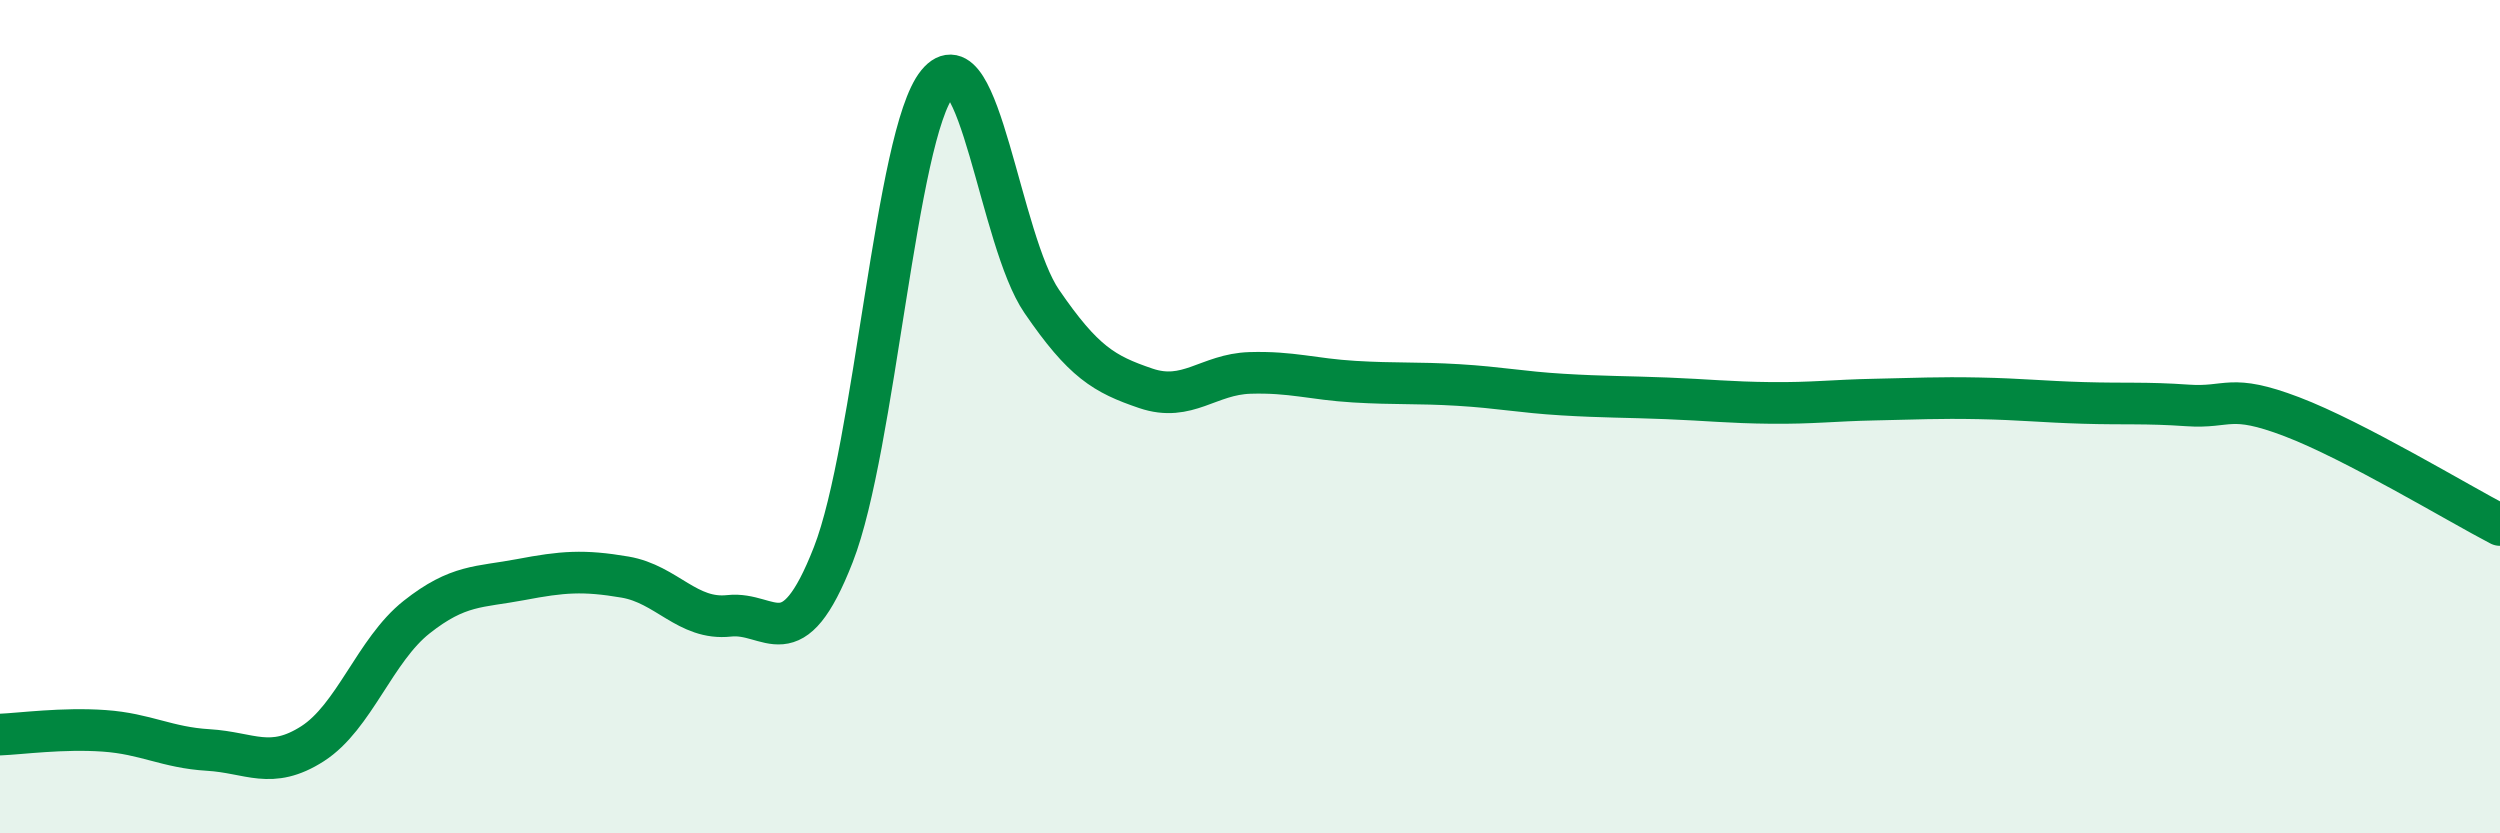 
    <svg width="60" height="20" viewBox="0 0 60 20" xmlns="http://www.w3.org/2000/svg">
      <path
        d="M 0,17.63 C 0.5,17.61 1.5,17.47 2.5,17.54 C 3.5,17.61 4,17.94 5,18 C 6,18.06 6.5,18.49 7.5,17.85 C 8.5,17.21 9,15.6 10,14.81 C 11,14.02 11.5,14.1 12.5,13.91 C 13.5,13.72 14,13.68 15,13.85 C 16,14.02 16.5,14.89 17.5,14.78 C 18.5,14.67 19,15.87 20,13.31 C 21,10.75 21.5,3.22 22.5,2 C 23.5,0.78 24,5.77 25,7.23 C 26,8.69 26.5,8.98 27.5,9.32 C 28.5,9.66 29,8.98 30,8.95 C 31,8.92 31.5,9.1 32.5,9.16 C 33.5,9.22 34,9.18 35,9.24 C 36,9.3 36.5,9.41 37.5,9.47 C 38.5,9.53 39,9.52 40,9.56 C 41,9.6 41.5,9.66 42.5,9.67 C 43.5,9.68 44,9.61 45,9.59 C 46,9.57 46.5,9.54 47.5,9.56 C 48.5,9.58 49,9.64 50,9.67 C 51,9.7 51.5,9.66 52.5,9.73 C 53.5,9.8 53.5,9.43 55,10 C 56.5,10.57 59,12.08 60,12.6L60 20L0 20Z"
        fill="#008740"
        opacity="0.1"
        stroke-linecap="round"
        stroke-linejoin="round"
      />
      <path
        d="M 0,17.63 C 0.5,17.61 1.5,17.47 2.5,17.54 C 3.5,17.61 4,17.94 5,18 C 6,18.06 6.5,18.49 7.5,17.85 C 8.5,17.21 9,15.6 10,14.81 C 11,14.02 11.5,14.1 12.5,13.91 C 13.5,13.72 14,13.68 15,13.85 C 16,14.02 16.5,14.89 17.5,14.78 C 18.5,14.67 19,15.87 20,13.31 C 21,10.75 21.5,3.22 22.5,2 C 23.5,0.78 24,5.77 25,7.23 C 26,8.69 26.5,8.98 27.5,9.32 C 28.5,9.66 29,8.98 30,8.95 C 31,8.92 31.5,9.1 32.5,9.16 C 33.5,9.22 34,9.18 35,9.24 C 36,9.3 36.5,9.41 37.5,9.47 C 38.5,9.53 39,9.52 40,9.56 C 41,9.6 41.5,9.66 42.5,9.67 C 43.5,9.68 44,9.61 45,9.59 C 46,9.57 46.5,9.54 47.5,9.56 C 48.5,9.58 49,9.64 50,9.67 C 51,9.7 51.5,9.66 52.5,9.73 C 53.5,9.8 53.5,9.43 55,10 C 56.5,10.57 59,12.08 60,12.6"
        stroke="#008740"
        stroke-width="1"
        fill="none"
        stroke-linecap="round"
        stroke-linejoin="round"
      />
    </svg>
  